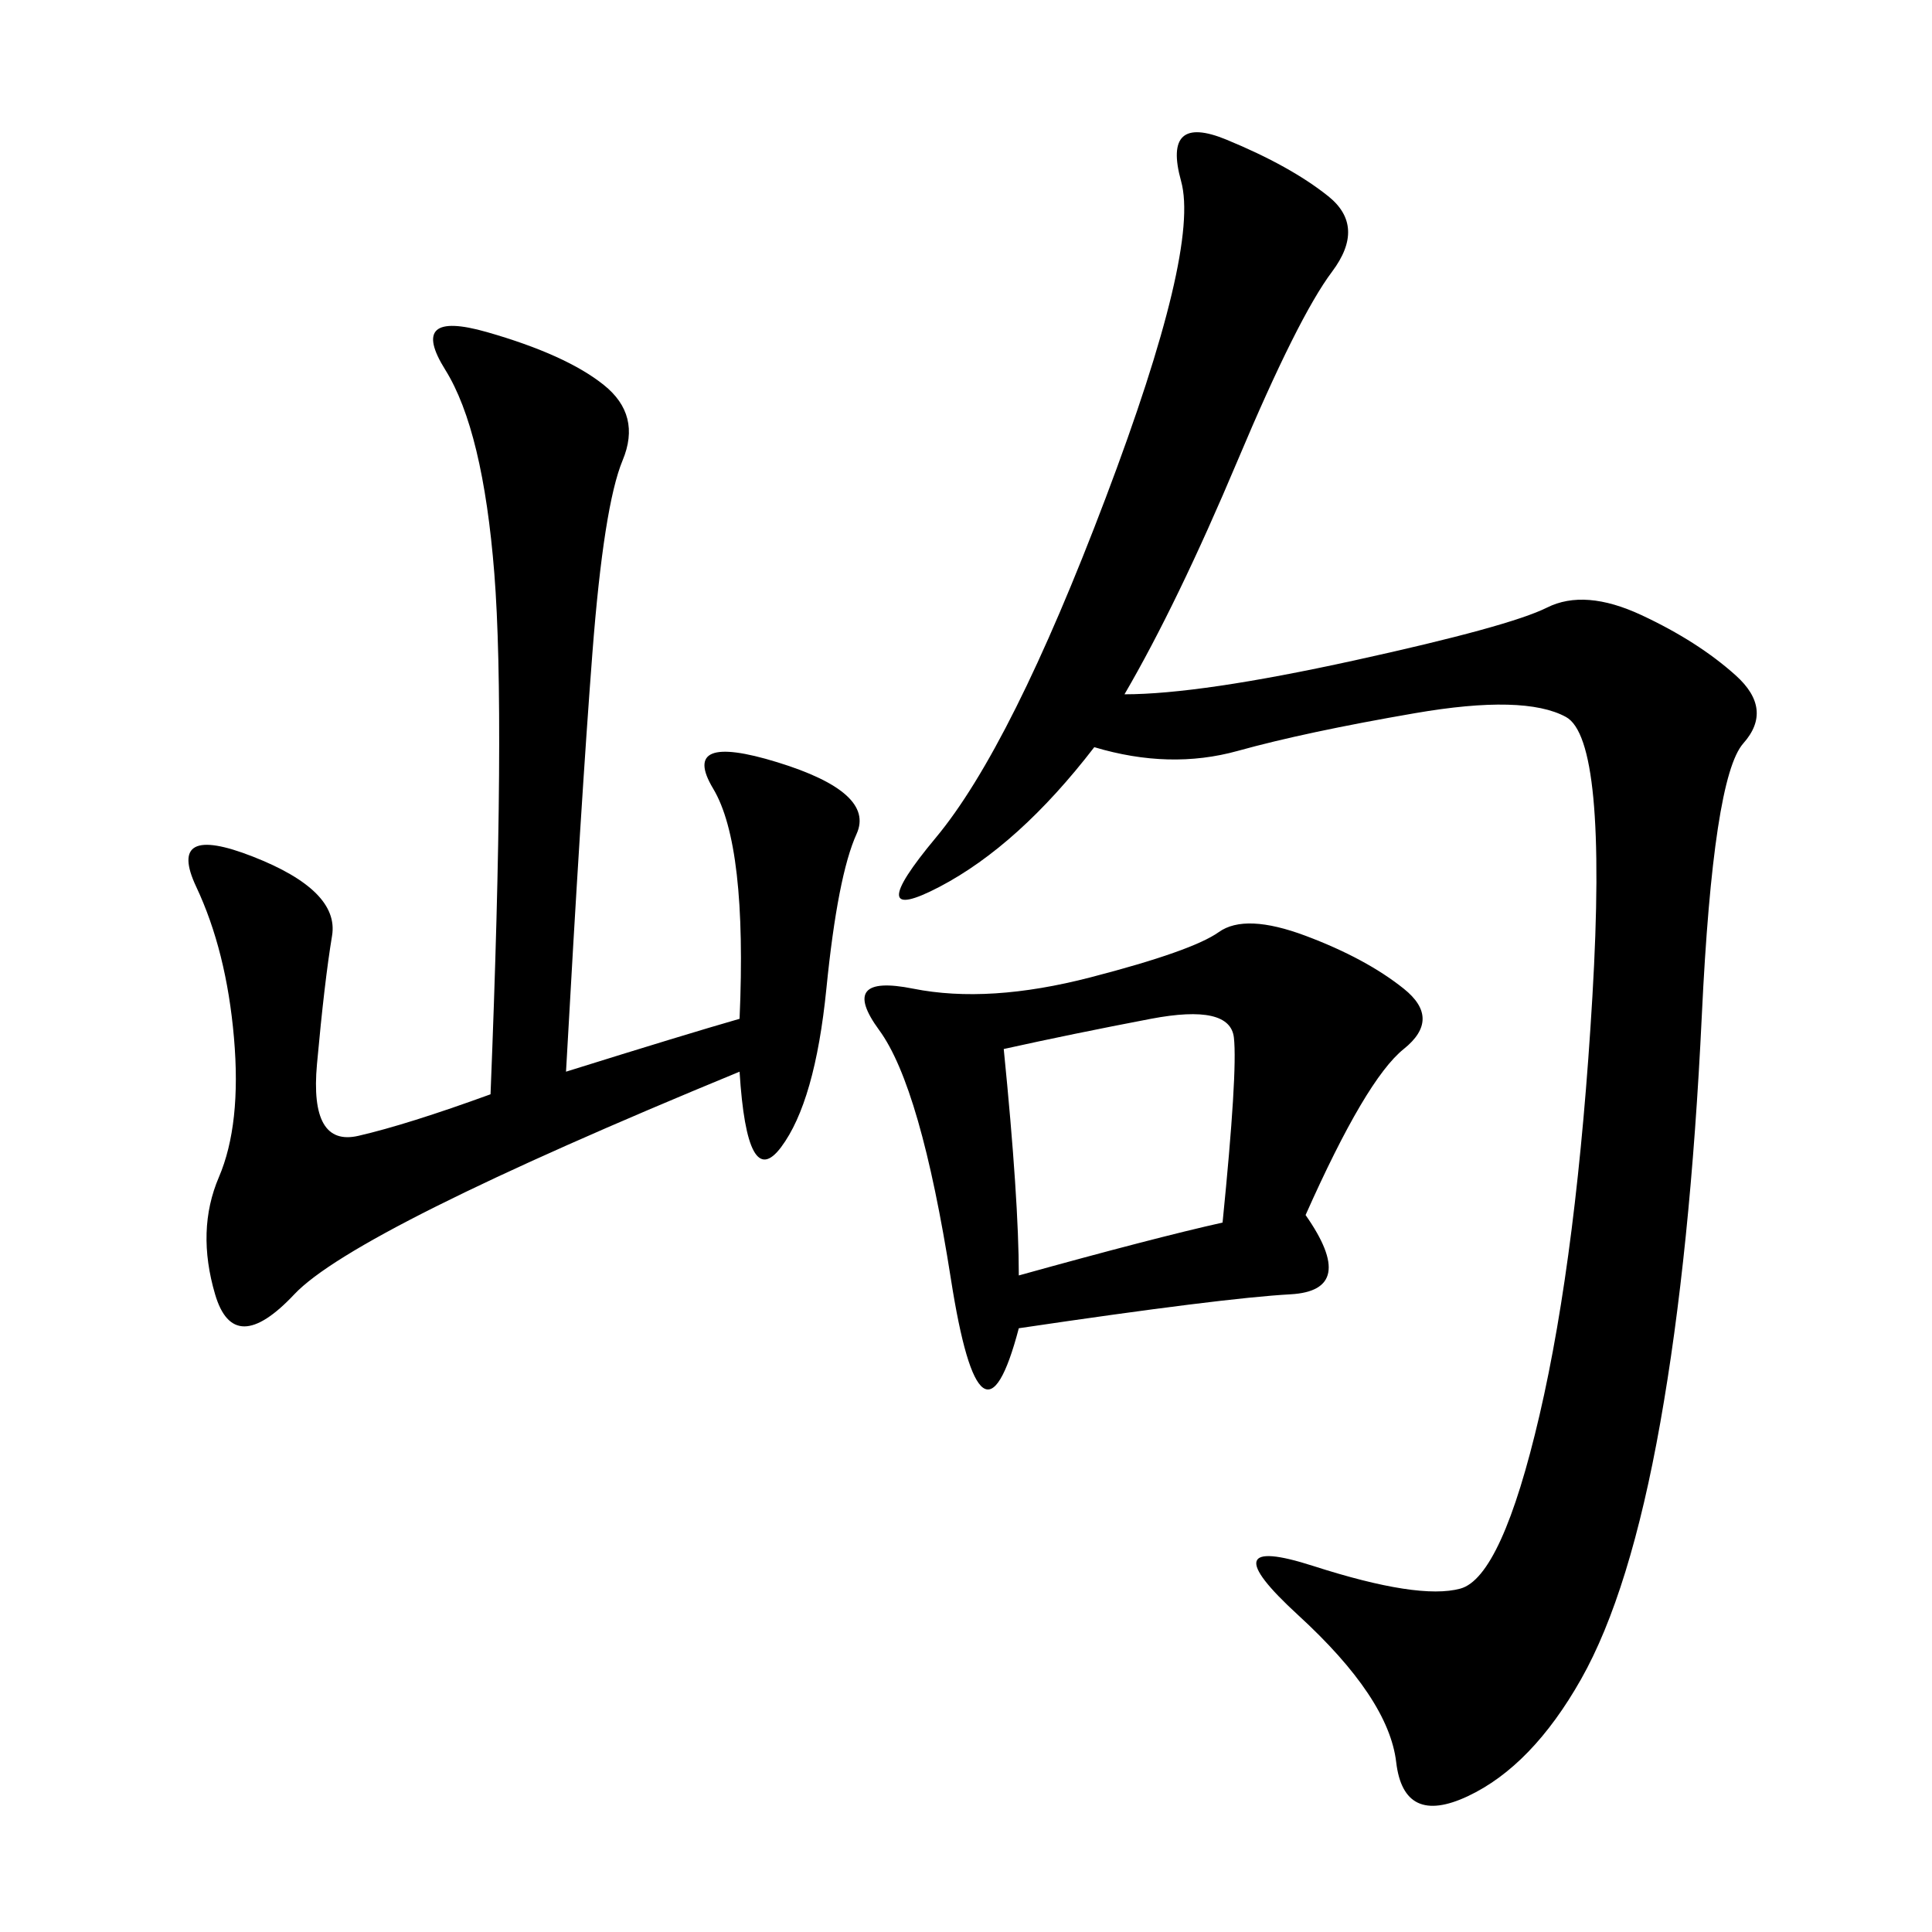 <svg xmlns="http://www.w3.org/2000/svg" xmlns:xlink="http://www.w3.org/1999/xlink" width="300" height="300"><path d="M174.61 107.81Q186.33 107.81 210.35 102.54Q234.38 97.27 240.23 94.34Q246.09 91.41 254.88 95.51Q263.67 99.61 269.53 104.88Q275.39 110.16 270.70 115.43Q266.02 120.70 264.26 157.62Q262.50 194.53 257.81 220.90Q253.13 247.27 245.51 260.74Q237.89 274.22 227.93 278.91Q217.97 283.59 216.80 273.63Q215.63 263.67 201.56 250.78Q187.50 237.89 203.91 243.16Q220.31 248.44 226.76 246.68Q233.20 244.92 239.06 219.73Q244.92 194.53 247.27 154.69Q249.61 114.84 243.16 111.33Q236.72 107.81 219.73 110.74Q202.73 113.67 192.19 116.60Q181.64 119.53 169.92 116.02L169.92 116.02Q158.20 131.25 145.90 137.70Q133.59 144.14 145.31 130.08Q157.03 116.02 171.68 77.34Q186.33 38.67 183.40 28.13Q180.47 17.58 190.43 21.68Q200.39 25.78 206.25 30.47Q212.11 35.16 206.84 42.19Q201.56 49.22 192.19 71.48Q182.81 93.75 174.61 107.81L174.61 107.81ZM114.84 158.20Q116.02 131.25 110.74 122.46Q105.47 113.67 120.70 118.36Q135.94 123.05 133.01 129.49Q130.08 135.94 128.32 153.52Q126.56 171.09 121.29 178.13Q116.02 185.16 114.84 166.41L114.84 166.41Q55.08 191.02 45.70 200.98Q36.33 210.94 33.40 200.98Q30.47 191.02 33.98 182.81Q37.50 174.61 36.33 161.13Q35.16 147.66 30.47 137.70Q25.78 127.73 39.26 133.01Q52.73 138.28 51.56 145.31Q50.39 152.34 49.22 165.23Q48.05 178.13 55.66 176.37Q63.28 174.61 76.17 169.92L76.17 169.92Q78.52 111.33 76.76 89.06Q75 66.80 69.14 57.42Q63.28 48.05 75.59 51.56Q87.89 55.08 93.75 59.77Q99.61 64.45 96.68 71.48Q93.75 78.52 91.99 101.37Q90.23 124.22 87.89 166.41L87.89 166.41Q106.64 160.55 114.84 158.20L114.84 158.20ZM202.73 188.67Q210.94 200.39 200.39 200.98Q189.84 201.56 158.20 206.25L158.20 206.25Q152.34 228.52 147.66 198.63Q142.97 168.75 136.52 159.96Q130.08 151.17 141.80 153.52Q153.52 155.86 169.34 151.76Q185.16 147.66 189.26 144.73Q193.36 141.80 202.73 145.31Q212.11 148.83 217.97 153.52Q223.83 158.20 217.97 162.89Q212.11 167.58 202.73 188.67L202.73 188.67ZM155.86 162.89Q158.20 186.33 158.20 198.05L158.20 198.05Q179.30 192.19 189.84 189.84L189.84 189.84Q192.19 166.41 191.60 161.13Q191.02 155.86 178.71 158.20Q166.41 160.55 155.86 162.89L155.86 162.89Z"/></svg>